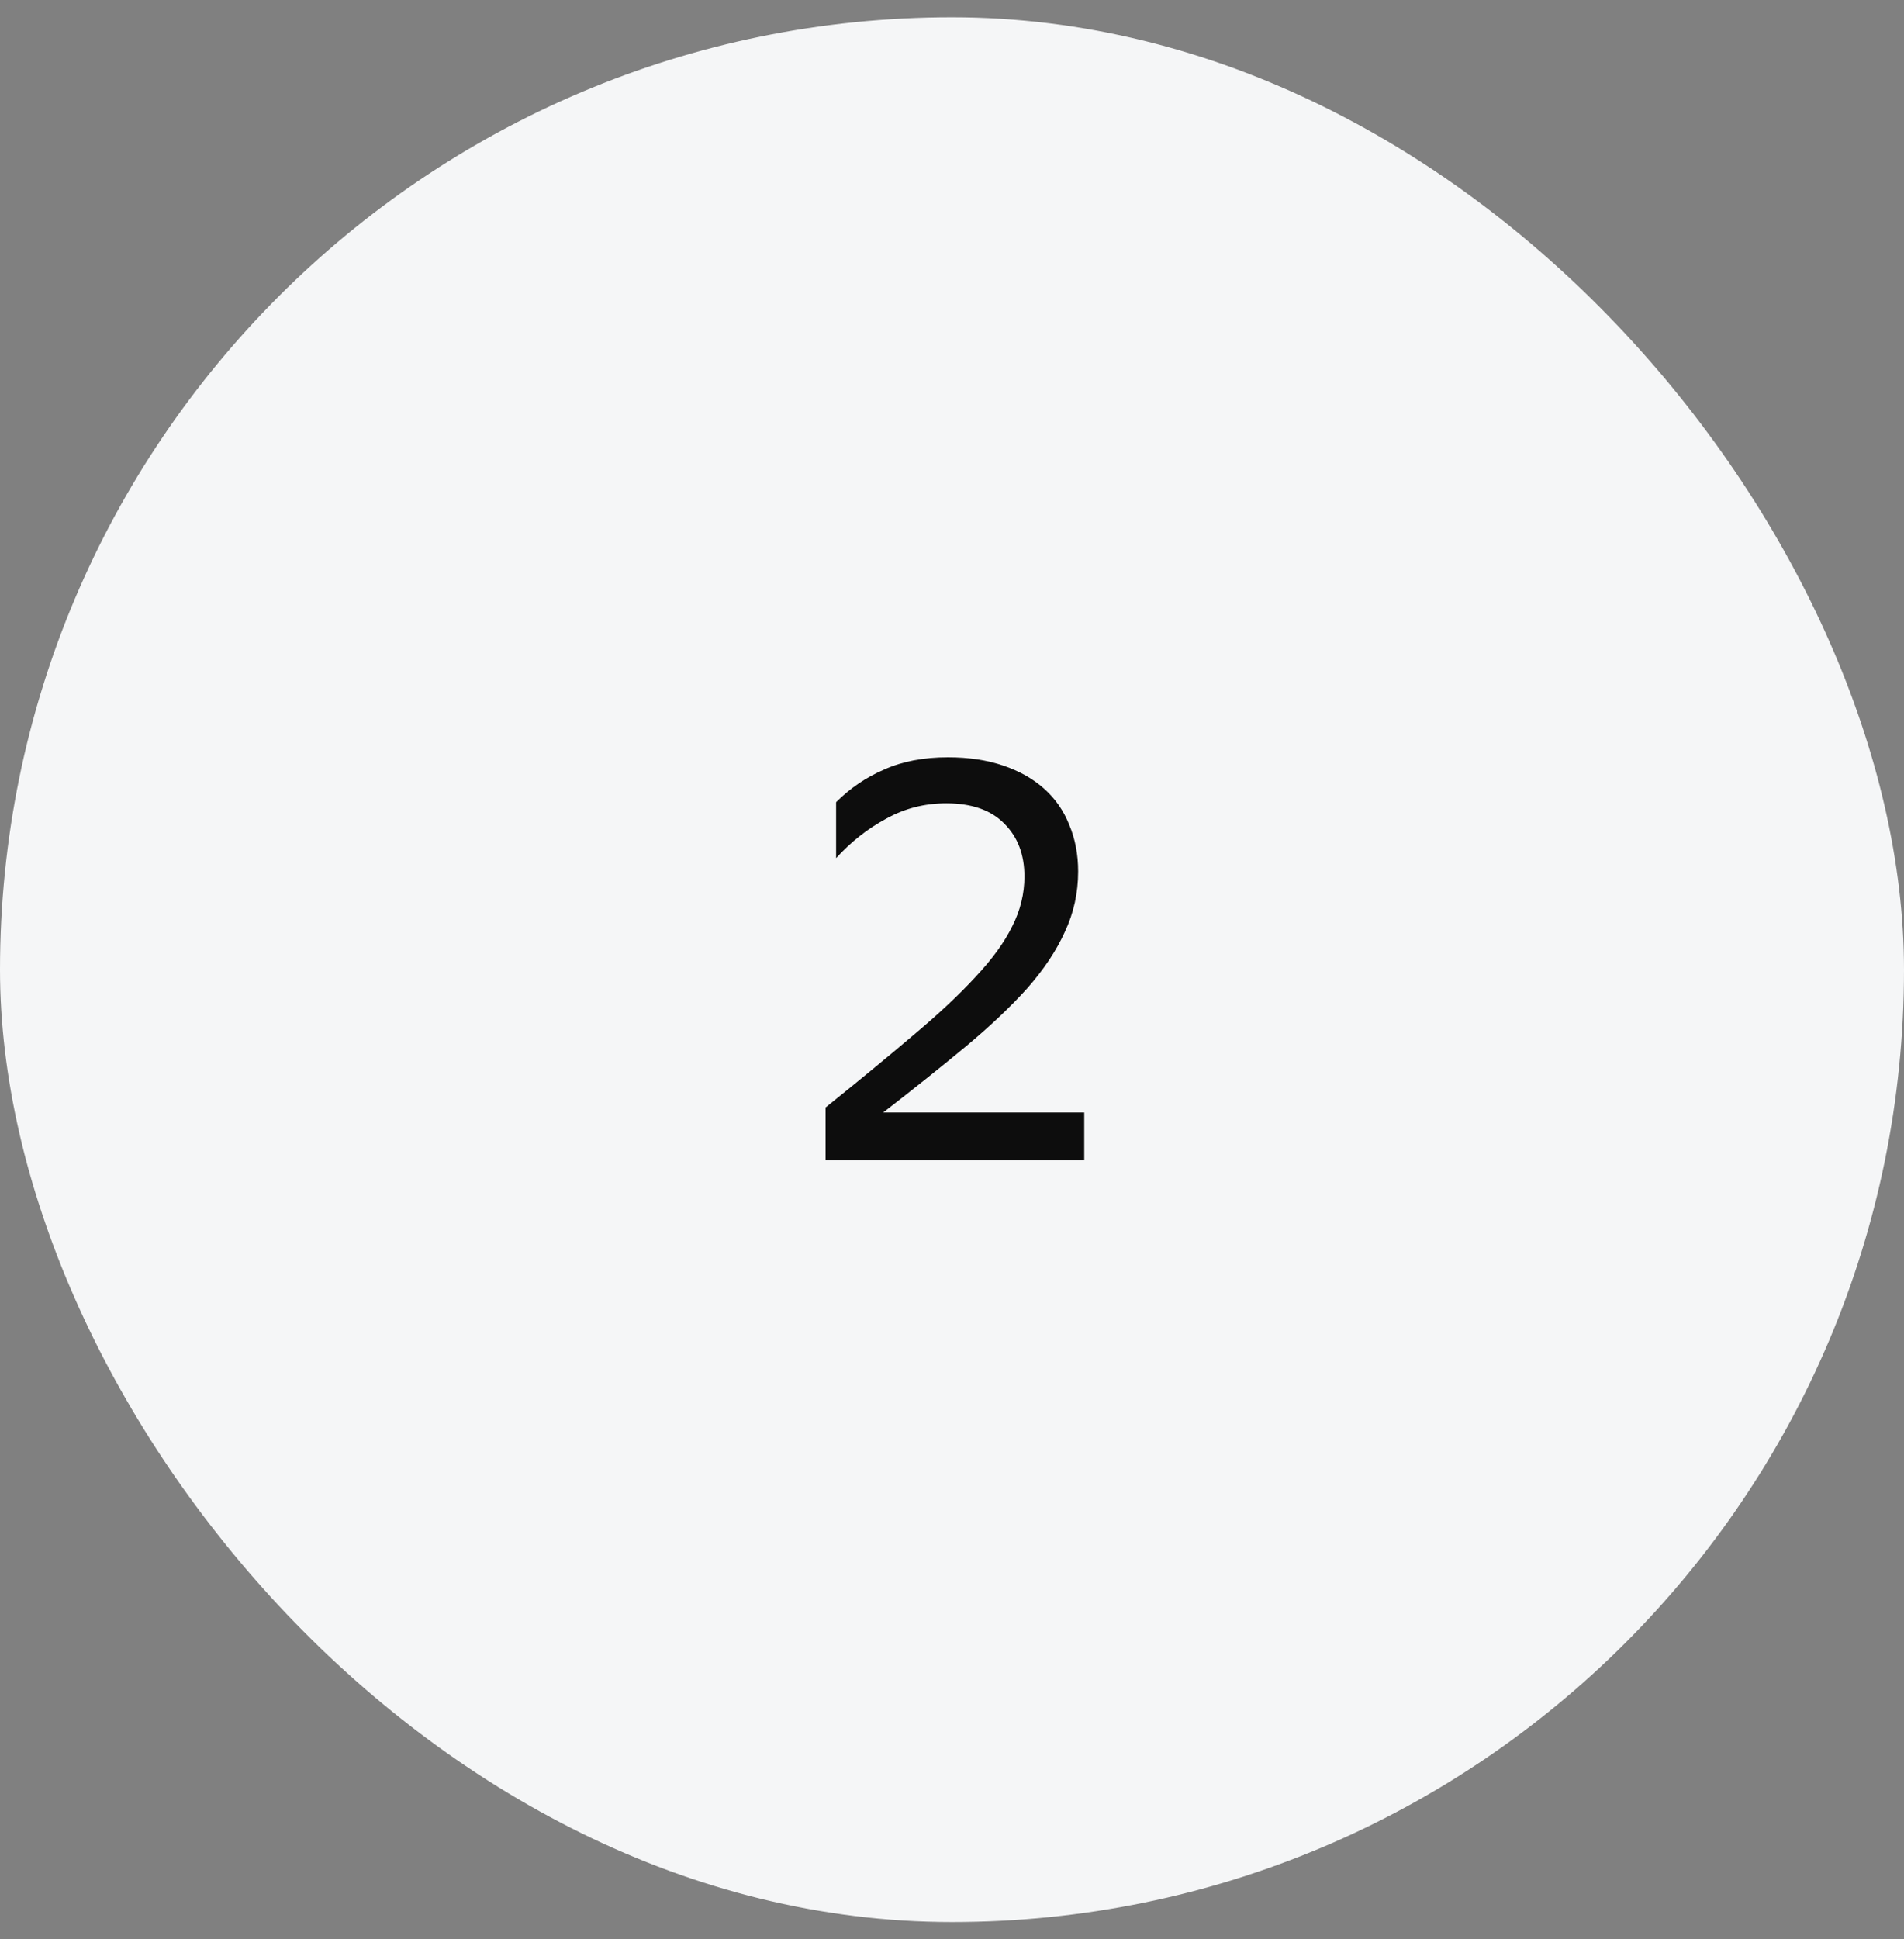 <svg width="55" height="56" viewBox="0 0 55 56" fill="none" xmlns="http://www.w3.org/2000/svg">
<rect x="0" y="0" width="55" height="56" fill="#808080" stroke="none"/>
<rect y="0.5" width="55" height="55" rx="27.5" fill="#F5F6F7"/>
<path d="M31.32 33.5H23.848V31.98C24.829 31.191 25.677 30.492 26.392 29.884C27.117 29.276 27.714 28.716 28.184 28.204C28.664 27.692 29.016 27.207 29.24 26.748C29.474 26.289 29.592 25.809 29.592 25.308C29.592 24.679 29.4 24.172 29.016 23.788C28.632 23.393 28.072 23.196 27.336 23.196C26.706 23.196 26.125 23.345 25.592 23.644C25.058 23.932 24.578 24.311 24.152 24.78V23.164C24.557 22.759 25.021 22.444 25.544 22.22C26.066 21.985 26.68 21.868 27.384 21.868C27.981 21.868 28.514 21.948 28.984 22.108C29.453 22.268 29.848 22.492 30.168 22.78C30.488 23.068 30.728 23.415 30.888 23.82C31.058 24.225 31.144 24.673 31.144 25.164C31.144 25.783 31.016 26.364 30.76 26.908C30.514 27.452 30.152 27.996 29.672 28.54C29.192 29.073 28.6 29.633 27.896 30.22C27.202 30.796 26.408 31.431 25.512 32.124H31.32V33.5Z" fill="#0D0D0D"/>
</svg>
